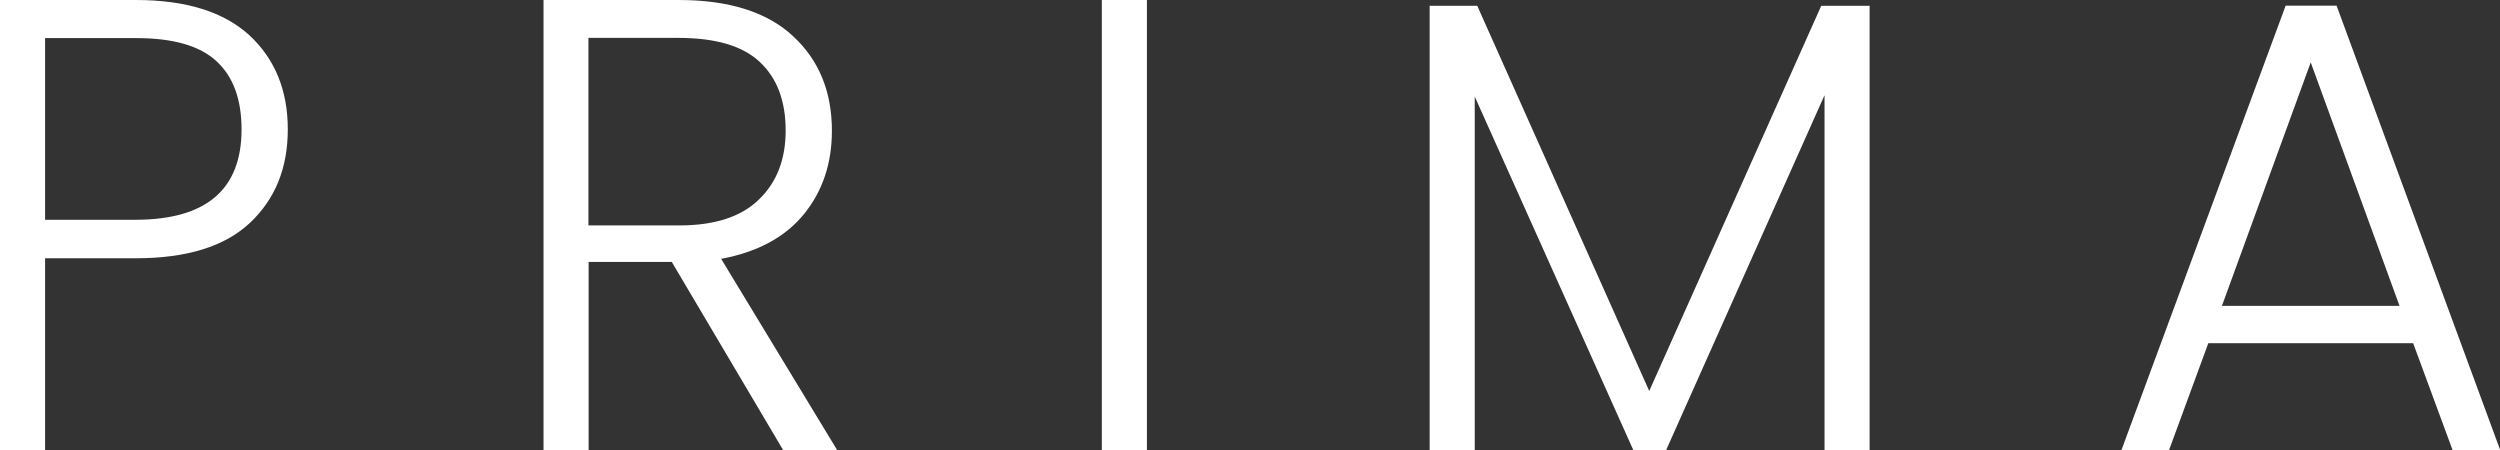 <?xml version="1.0" encoding="utf-8"?>
<!-- Generator: Adobe Illustrator 27.8.1, SVG Export Plug-In . SVG Version: 6.00 Build 0)  -->
<svg version="1.1" id="Capa_1" xmlns="http://www.w3.org/2000/svg" xmlns:xlink="http://www.w3.org/1999/xlink" x="0px" y="0px"
	 viewBox="0 0 128.65 23.16" style="enable-background:new 0 0 128.65 23.16;" xml:space="preserve">
<rect x="0" y="0" width="128.65" height="23.16" fill="#333333" stroke="none"/>
<style type="text/css">
	.st0{fill:#FFFFFF;}
</style>
<g>
	<path class="st0" d="M12.86,11.47c-1.3,1.22-3.26,1.82-5.87,1.82H2.32v9.88H0V0h6.99c2.58,0,4.53,0.61,5.85,1.82
		c1.31,1.22,1.97,2.83,1.97,4.84C14.81,8.65,14.16,10.25,12.86,11.47z M12.43,6.66c0-1.55-0.43-2.72-1.29-3.51
		c-0.86-0.8-2.24-1.19-4.14-1.19H2.32v9.35h4.67C10.62,11.3,12.43,9.75,12.43,6.66z"/>
	<path class="st0" d="M40.3,23.16l-5.73-9.68h-4.28v9.68h-2.32V0h6.96c2.58,0,4.55,0.62,5.88,1.86c1.34,1.24,2,2.86,2,4.87
		c0,1.68-0.48,3.11-1.44,4.29c-0.96,1.18-2.38,1.95-4.26,2.3l5.97,9.84H40.3z M30.29,11.6h4.67c1.81,0,3.18-0.44,4.09-1.33
		c0.92-0.88,1.38-2.07,1.38-3.55c0-1.52-0.44-2.7-1.33-3.53c-0.88-0.83-2.28-1.24-4.18-1.24h-4.64V11.6z"/>
	<path class="st0" d="M59.02,0v23.16H56.7V0H59.02z"/>
	<path class="st0" d="M96.21,0.3v22.87h-2.32V4.9l-8.15,18.26h-1.69L75.89,4.97v18.19h-2.32V0.3h2.45l8.85,19.82L93.72,0.3H96.21z"
		/>
	<path class="st0" d="M124.18,17.66h-10.54l-2.02,5.5h-2.45l8.45-22.87h2.62l8.42,22.87h-2.45L124.18,17.66z M123.48,15.74
		l-4.57-12.53l-4.57,12.53H123.48z"/>
</g>
</svg>
